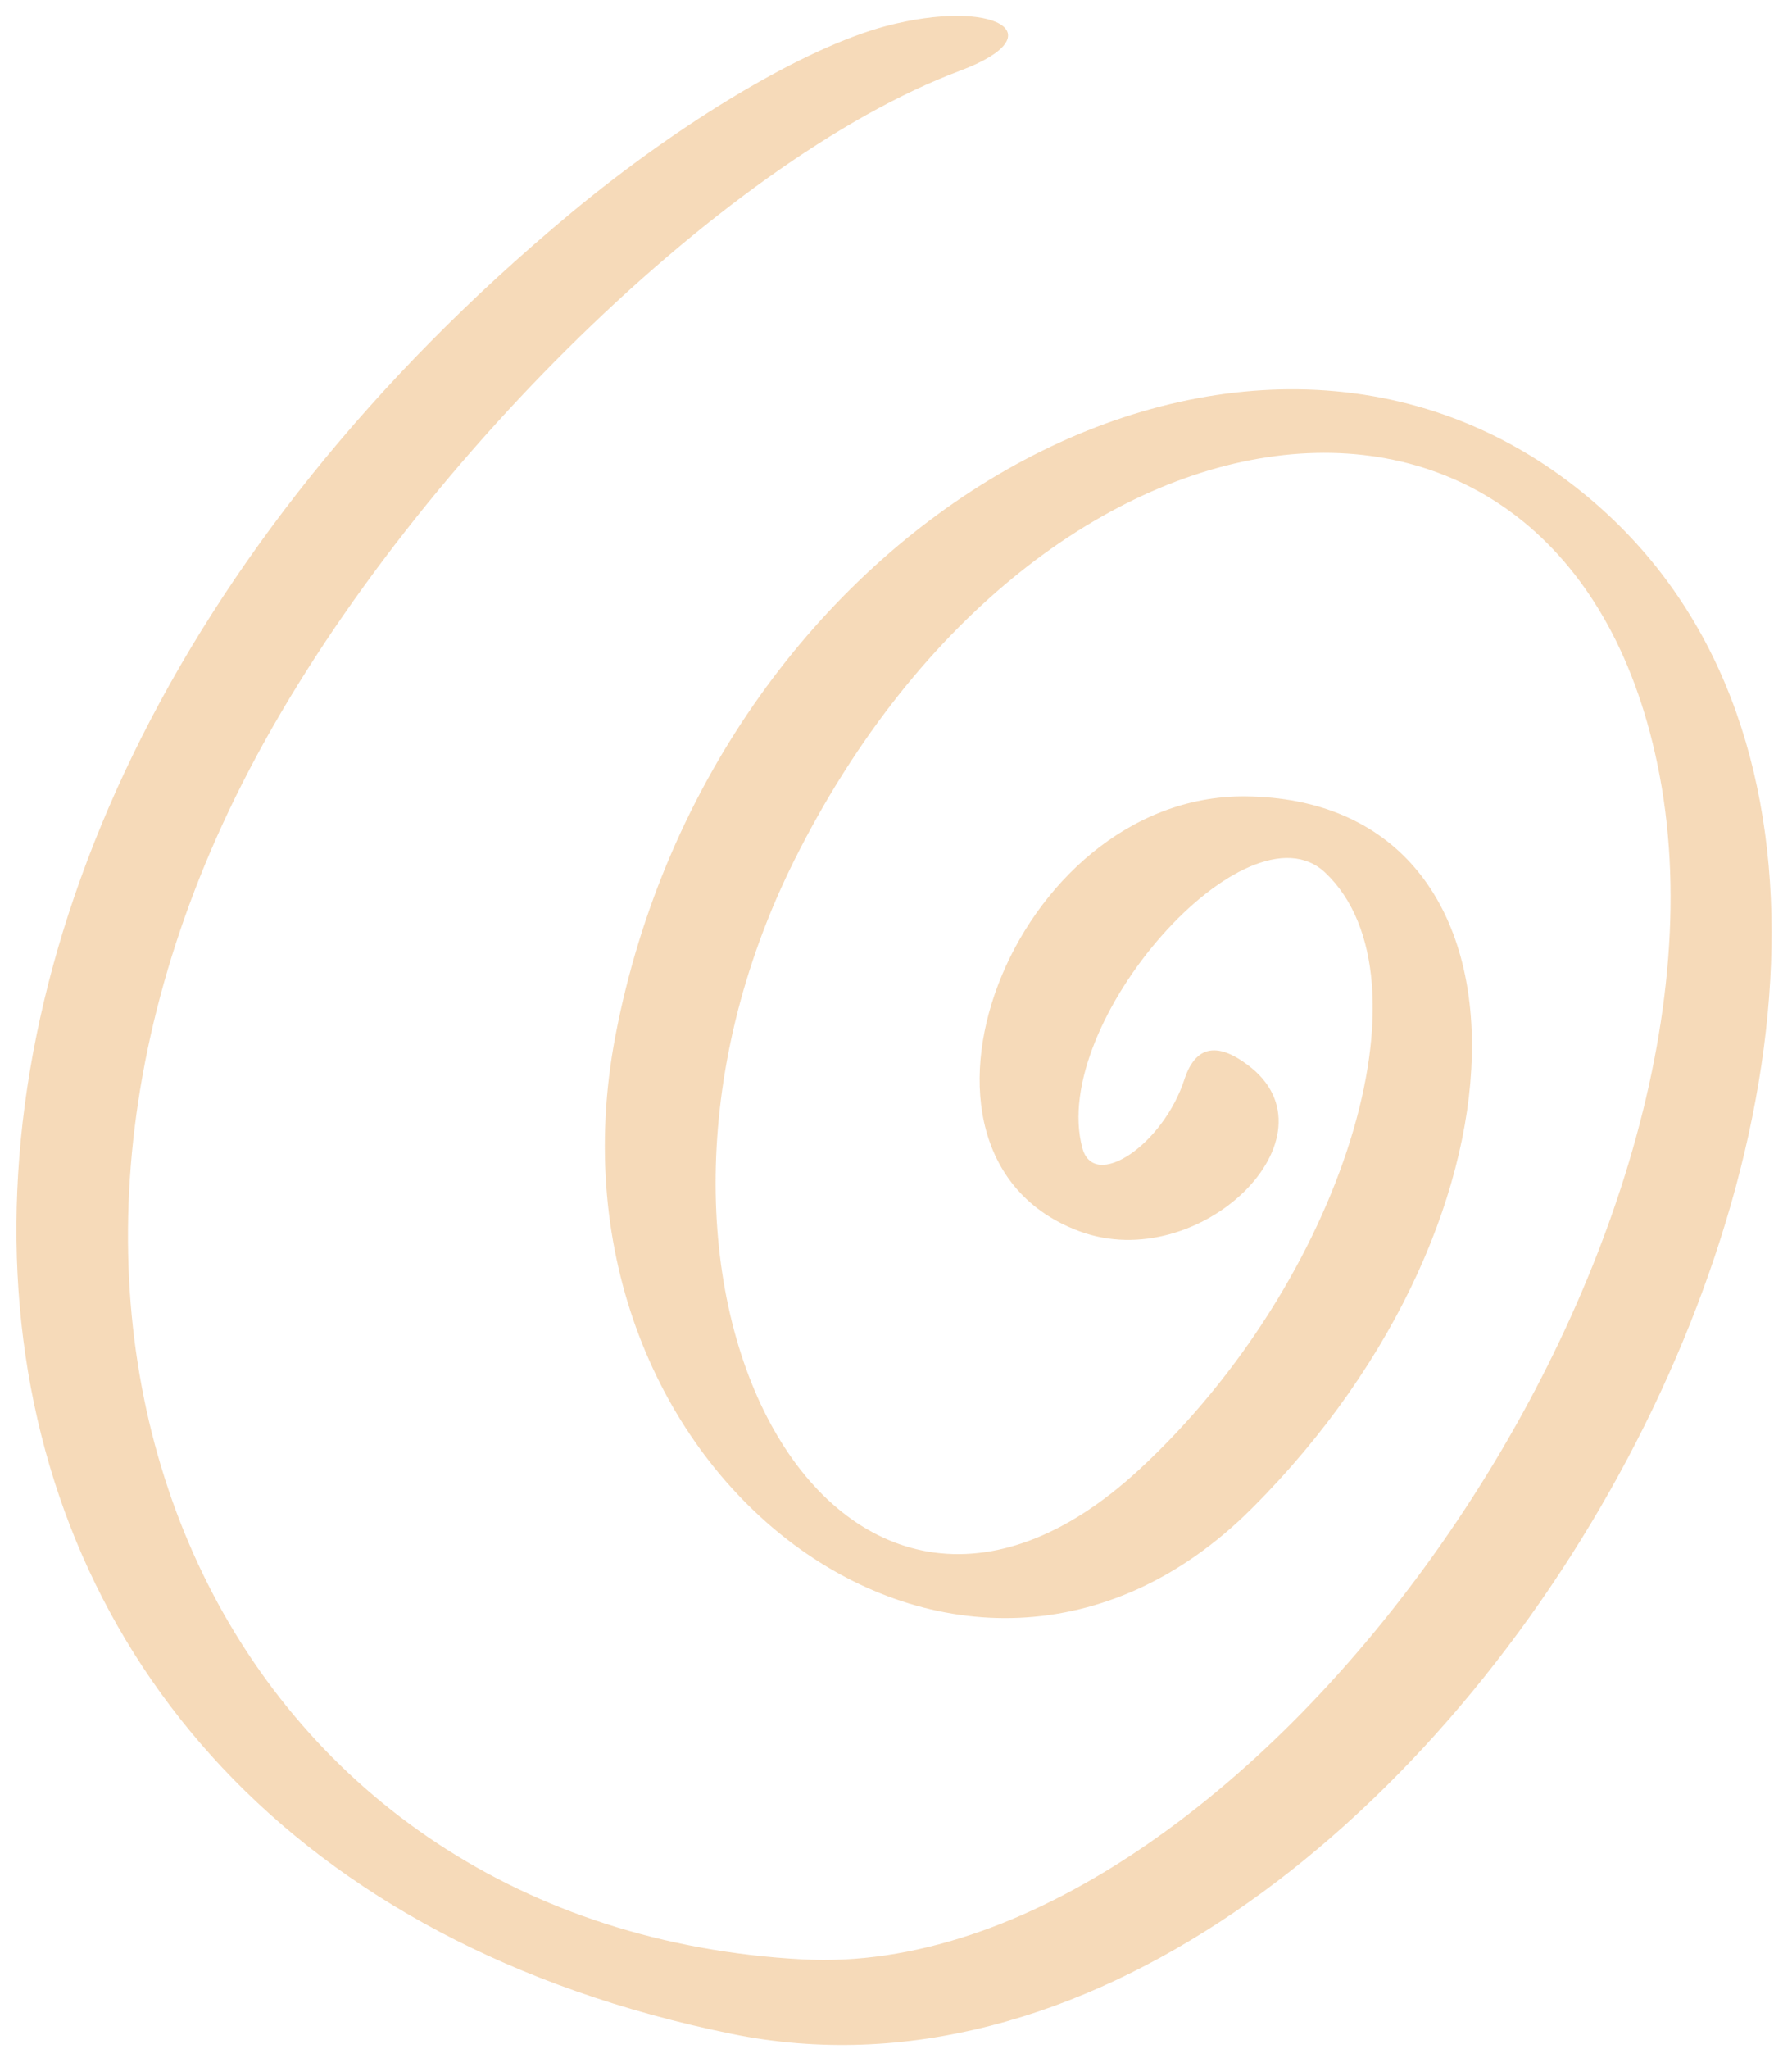 <svg xmlns="http://www.w3.org/2000/svg" width="84" height="96" viewBox="0 0 84 96" fill="none"><g opacity="0.3"><path fill-rule="evenodd" clip-rule="evenodd" d="M41.518 1.223C37.73 2.237 32.004 5.637 26.785 9.962C-10.942 41.306 -6.946 86.877 34.3 95.288C66.957 101.938 99.287 42.947 73.966 22.905C58.16 10.379 33.436 24.456 28.843 48.553C24.936 69.132 45.186 84.133 58.666 70.683C72.564 56.815 72.415 37.429 58.368 37.31C47.453 37.22 41.011 54.101 50.584 57.68C56.251 59.797 62.931 53.206 58.488 49.895C57.026 48.792 56.042 49.031 55.535 50.522C54.551 53.623 51.27 55.831 50.733 53.773C49.153 47.927 58.458 37.399 62.126 40.889C67.345 45.84 62.931 60.036 53.417 68.834C39.341 81.867 27.173 60.394 37.253 40.263C48.855 17.09 73.25 14.405 77.694 35.819C82.496 58.873 58.219 92.901 37.641 91.798C11.277 90.396 -2.234 63.466 11.366 36.684C18.464 22.667 33.704 7.546 45.007 3.311C49.54 1.611 46.618 -0.119 41.518 1.223Z" fill="#E08315"></path></g></svg>